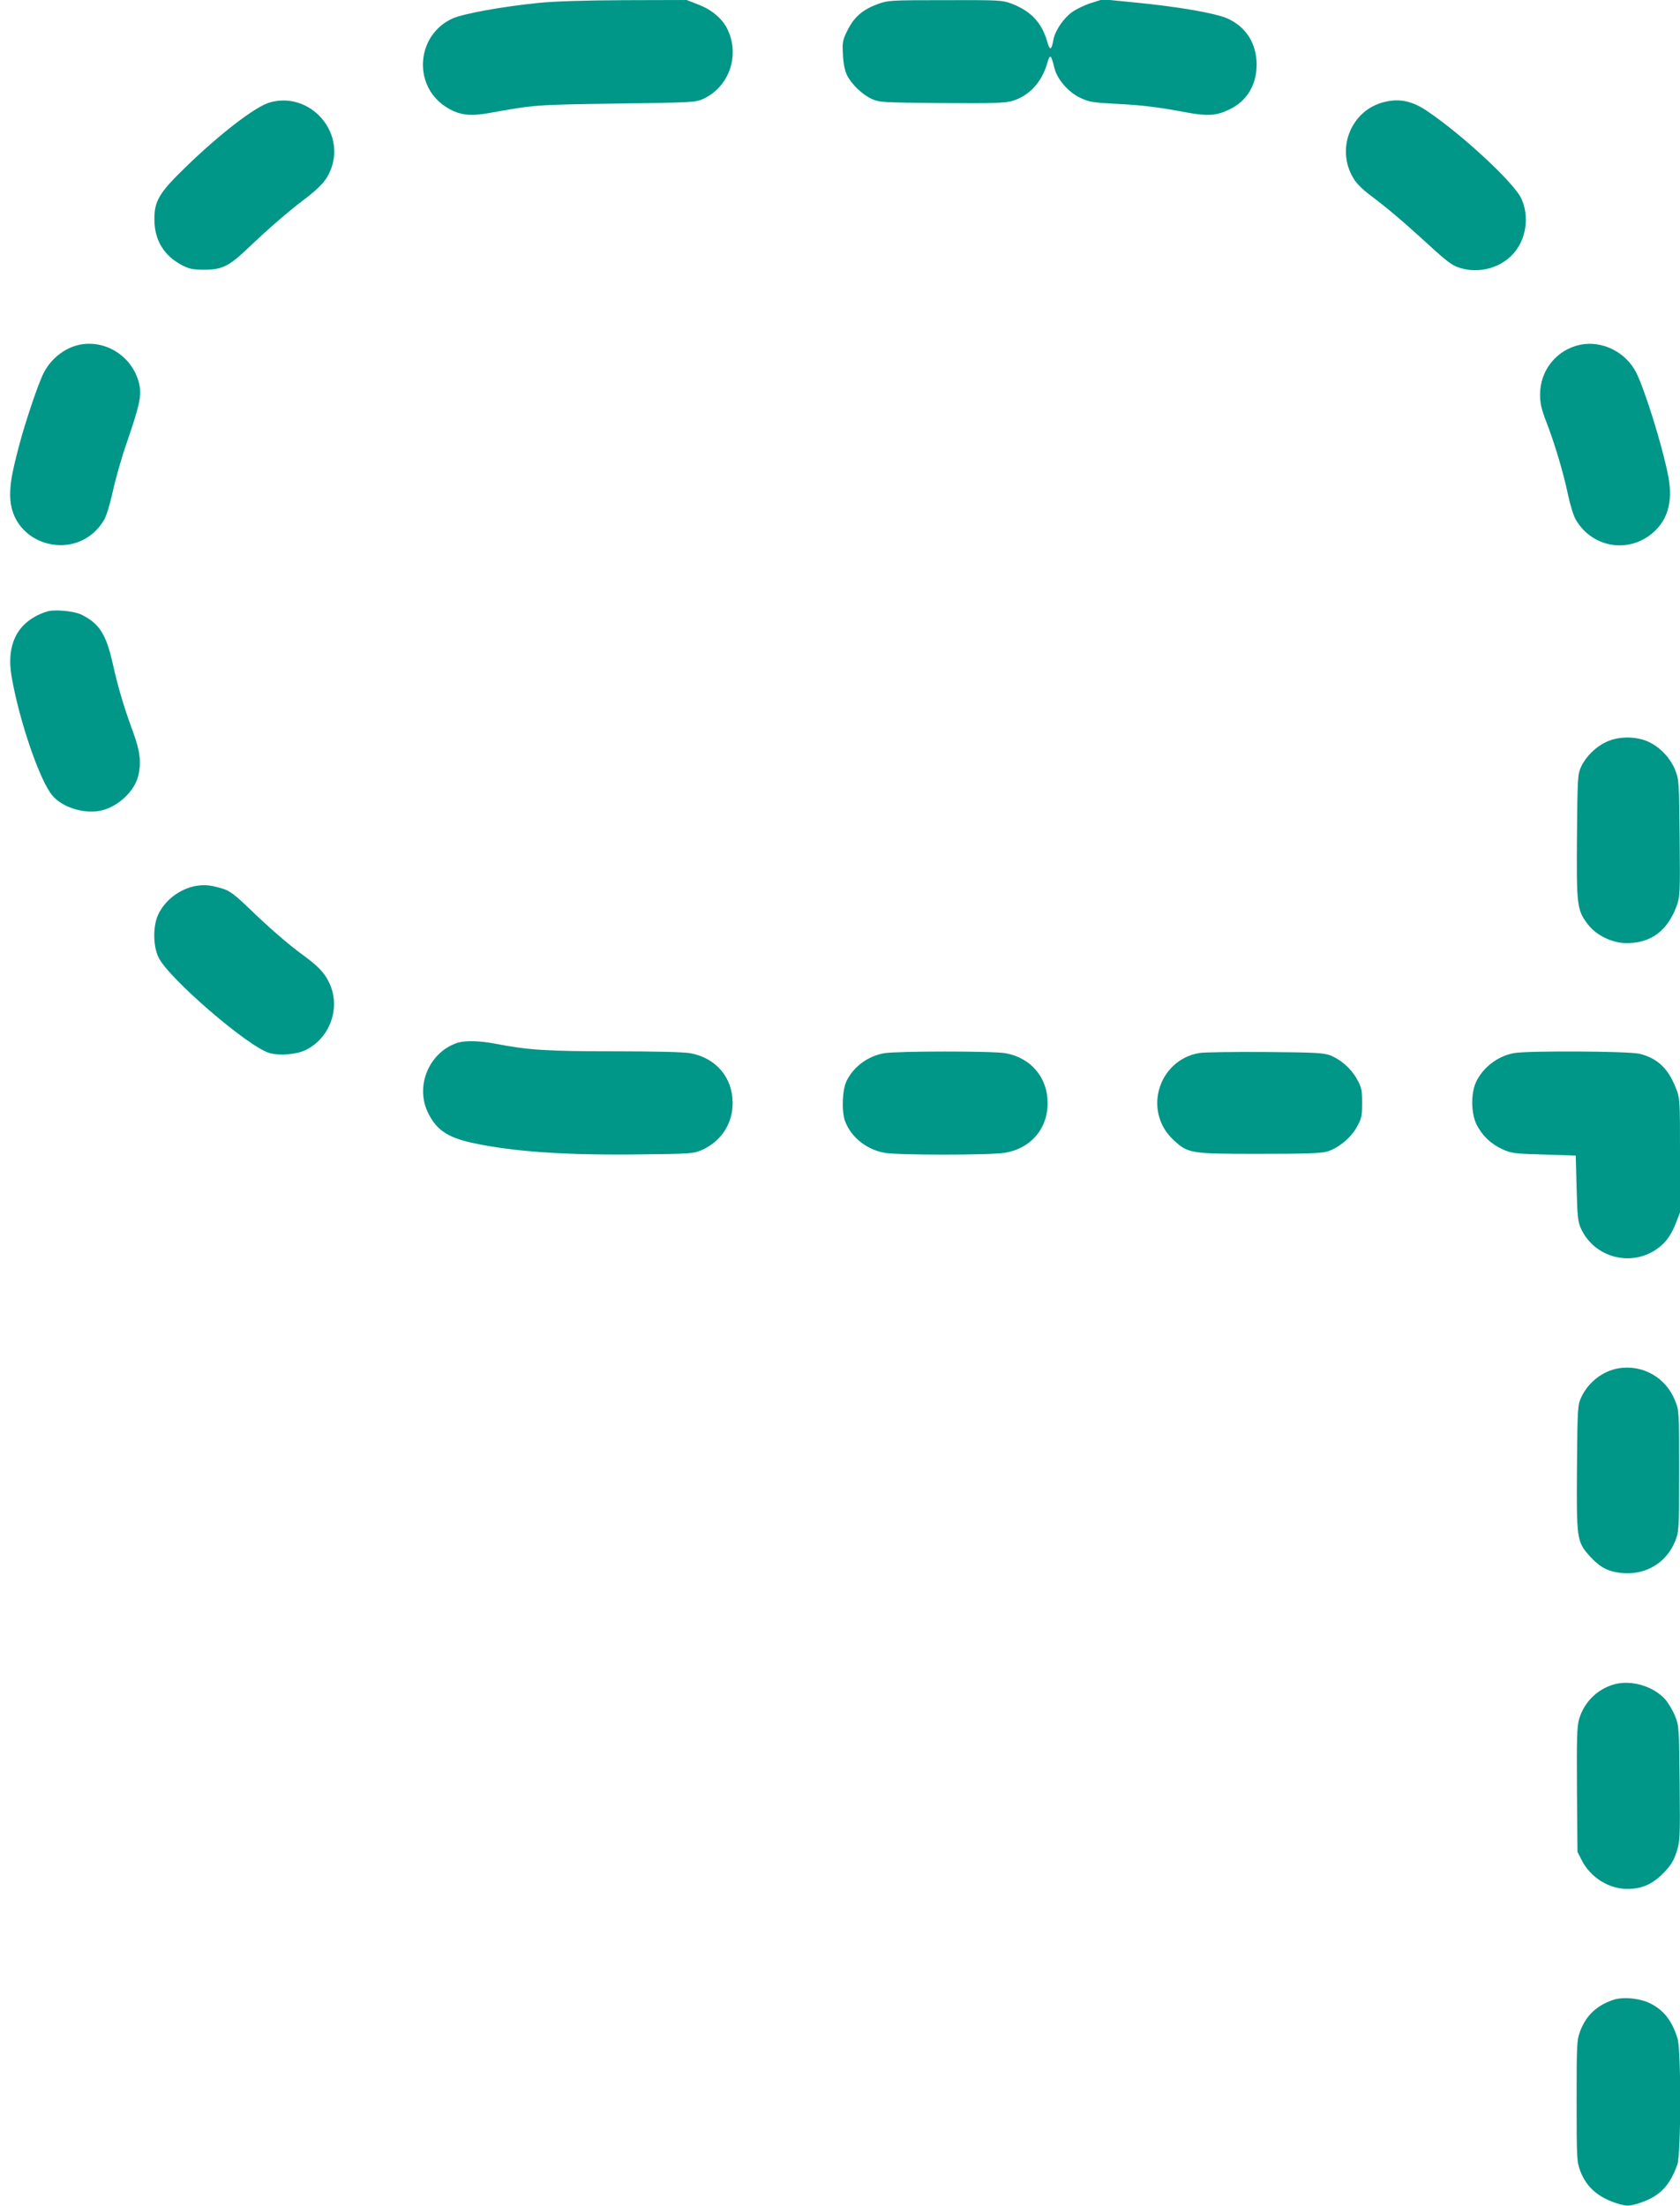 <?xml version="1.0" standalone="no"?>
<!DOCTYPE svg PUBLIC "-//W3C//DTD SVG 20010904//EN"
 "http://www.w3.org/TR/2001/REC-SVG-20010904/DTD/svg10.dtd">
<svg version="1.0" xmlns="http://www.w3.org/2000/svg"
 width="975pt" height="1280pt" viewBox="0 0 975 1280"
 preserveAspectRatio="xMidYMid meet">
<g transform="translate(0,1280) scale(0.1,-0.1)"
fill="#009688" stroke="none">
<path d="M3125 12783 c-217 -22 -434 -62 -498 -90 -208 -93 -234 -383 -44
-510 75 -50 139 -60 255 -39 266 48 267 48 737 55 442 6 462 7 506 27 150 70
214 250 142 402 -29 62 -92 116 -169 145 l-69 27 -365 -1 c-230 -1 -413 -7
-495 -16z"/>
<path d="M5093 12776 c-87 -32 -136 -75 -174 -151 -29 -58 -31 -70 -27 -142 2
-50 11 -92 23 -118 26 -53 87 -112 144 -139 44 -20 62 -21 404 -24 299 -2 367
0 411 12 96 28 170 106 202 214 18 62 23 60 44 -25 16 -63 79 -136 146 -169
52 -25 72 -29 203 -36 160 -8 250 -19 415 -50 126 -23 176 -20 253 18 100 48
156 142 156 259 0 122 -62 220 -170 268 -71 31 -289 69 -541 93 l-182 18 -69
-22 c-38 -12 -87 -36 -110 -53 -49 -35 -98 -108 -107 -158 -12 -65 -21 -68
-37 -10 -32 109 -96 176 -207 218 -52 20 -75 21 -385 20 -319 0 -332 -1 -392
-23z"/>
<path d="M1567 12206 c-84 -23 -293 -184 -494 -380 -150 -145 -178 -194 -177
-301 1 -119 55 -208 159 -263 42 -22 63 -27 130 -27 103 0 143 20 250 121 116
111 237 216 322 280 103 78 139 118 164 183 84 222 -126 451 -354 387z"/>
<path d="M8037 12209 c-202 -47 -292 -287 -172 -459 14 -20 48 -53 77 -75 107
-80 199 -158 338 -285 123 -113 149 -132 198 -146 105 -31 225 0 299 78 81 84
102 224 50 330 -45 91 -336 362 -539 500 -88 61 -163 78 -251 57z"/>
<path d="M463 10800 c-88 -18 -168 -81 -211 -167 -30 -58 -107 -288 -140 -414
-43 -164 -53 -220 -53 -293 0 -298 395 -400 546 -141 13 22 35 96 50 165 15
69 51 197 82 285 72 210 84 265 73 327 -31 161 -189 269 -347 238z"/>
<path d="M9173 10800 c-138 -28 -235 -147 -235 -289 0 -52 8 -86 37 -161 49
-127 98 -292 125 -420 12 -58 32 -123 45 -145 99 -170 322 -200 462 -63 78 77
102 182 73 325 -36 178 -135 494 -185 593 -60 117 -196 185 -322 160z"/>
<path d="M270 9251 c-165 -54 -235 -184 -203 -375 43 -252 163 -605 237 -692
60 -72 195 -111 291 -85 94 25 183 109 206 195 20 75 13 144 -26 251 -52 140
-90 265 -120 402 -39 172 -77 233 -179 285 -44 23 -162 34 -206 19z"/>
<path d="M9324 8496 c-63 -29 -120 -85 -148 -145 -20 -44 -21 -64 -24 -404 -3
-402 0 -427 63 -510 48 -63 139 -108 221 -109 143 -2 240 69 294 214 20 54 21
72 18 395 -3 326 -4 340 -26 395 -28 70 -87 132 -155 164 -72 33 -172 33 -243
0z"/>
<path d="M1139 7660 c-94 -16 -183 -83 -222 -169 -30 -67 -29 -179 3 -246 57
-120 521 -520 644 -555 61 -17 160 -8 213 19 144 73 203 254 130 396 -28 55
-63 91 -152 156 -81 59 -190 153 -310 269 -80 77 -111 100 -150 113 -70 21
-103 25 -156 17z"/>
<path d="M2660 6751 c-164 -50 -251 -244 -179 -401 48 -103 113 -149 259 -181
239 -52 547 -73 986 -67 285 3 301 5 349 26 111 51 177 152 177 272 0 148 -97
262 -246 289 -36 7 -212 11 -441 11 -386 0 -499 7 -690 44 -84 17 -173 19
-215 7z"/>
<path d="M5132 6689 c-93 -16 -175 -75 -218 -159 -26 -52 -31 -178 -9 -237 36
-93 124 -163 229 -182 77 -14 610 -14 696 0 151 24 250 138 250 289 0 148 -97
262 -244 289 -71 13 -626 13 -704 0z"/>
<path d="M6959 6690 c-238 -42 -326 -338 -150 -503 86 -80 97 -82 496 -82 263
0 361 3 396 13 66 20 137 78 173 142 28 50 31 63 31 140 0 76 -3 91 -30 139
-34 61 -93 113 -156 138 -38 14 -91 17 -379 19 -184 1 -356 -1 -381 -6z"/>
<path d="M8789 6690 c-95 -16 -183 -83 -223 -169 -30 -66 -29 -179 3 -245 32
-64 82 -113 150 -144 52 -24 70 -26 241 -31 l185 -6 5 -190 c4 -166 8 -196 26
-235 88 -188 338 -230 483 -80 24 25 49 66 65 108 l26 67 0 331 c0 328 0 331
-25 393 -44 113 -109 173 -212 197 -64 15 -640 18 -724 4z"/>
<path d="M9395 4861 c-94 -16 -177 -80 -219 -170 -20 -44 -21 -64 -24 -404 -3
-417 -1 -432 74 -516 62 -68 111 -93 199 -99 133 -8 248 64 297 186 22 56 23
65 23 407 0 345 0 351 -24 409 -53 133 -186 209 -326 187z"/>
<path d="M9368 3027 c-99 -28 -175 -104 -204 -203 -12 -44 -14 -113 -12 -411
l3 -358 25 -49 c51 -100 157 -166 265 -166 82 0 143 26 206 89 44 45 60 70 78
122 21 64 22 79 19 400 -3 325 -4 336 -27 393 -13 32 -39 76 -58 97 -69 76
-196 113 -295 86z"/>
<path d="M9365 1197 c-99 -33 -160 -91 -195 -184 -19 -50 -20 -78 -20 -403 0
-331 1 -352 21 -406 37 -99 112 -161 232 -194 41 -11 55 -10 105 5 121 38 182
99 227 227 21 61 22 660 1 729 -33 108 -85 172 -170 210 -60 26 -148 33 -201
16z"/>
</g>
</svg>
